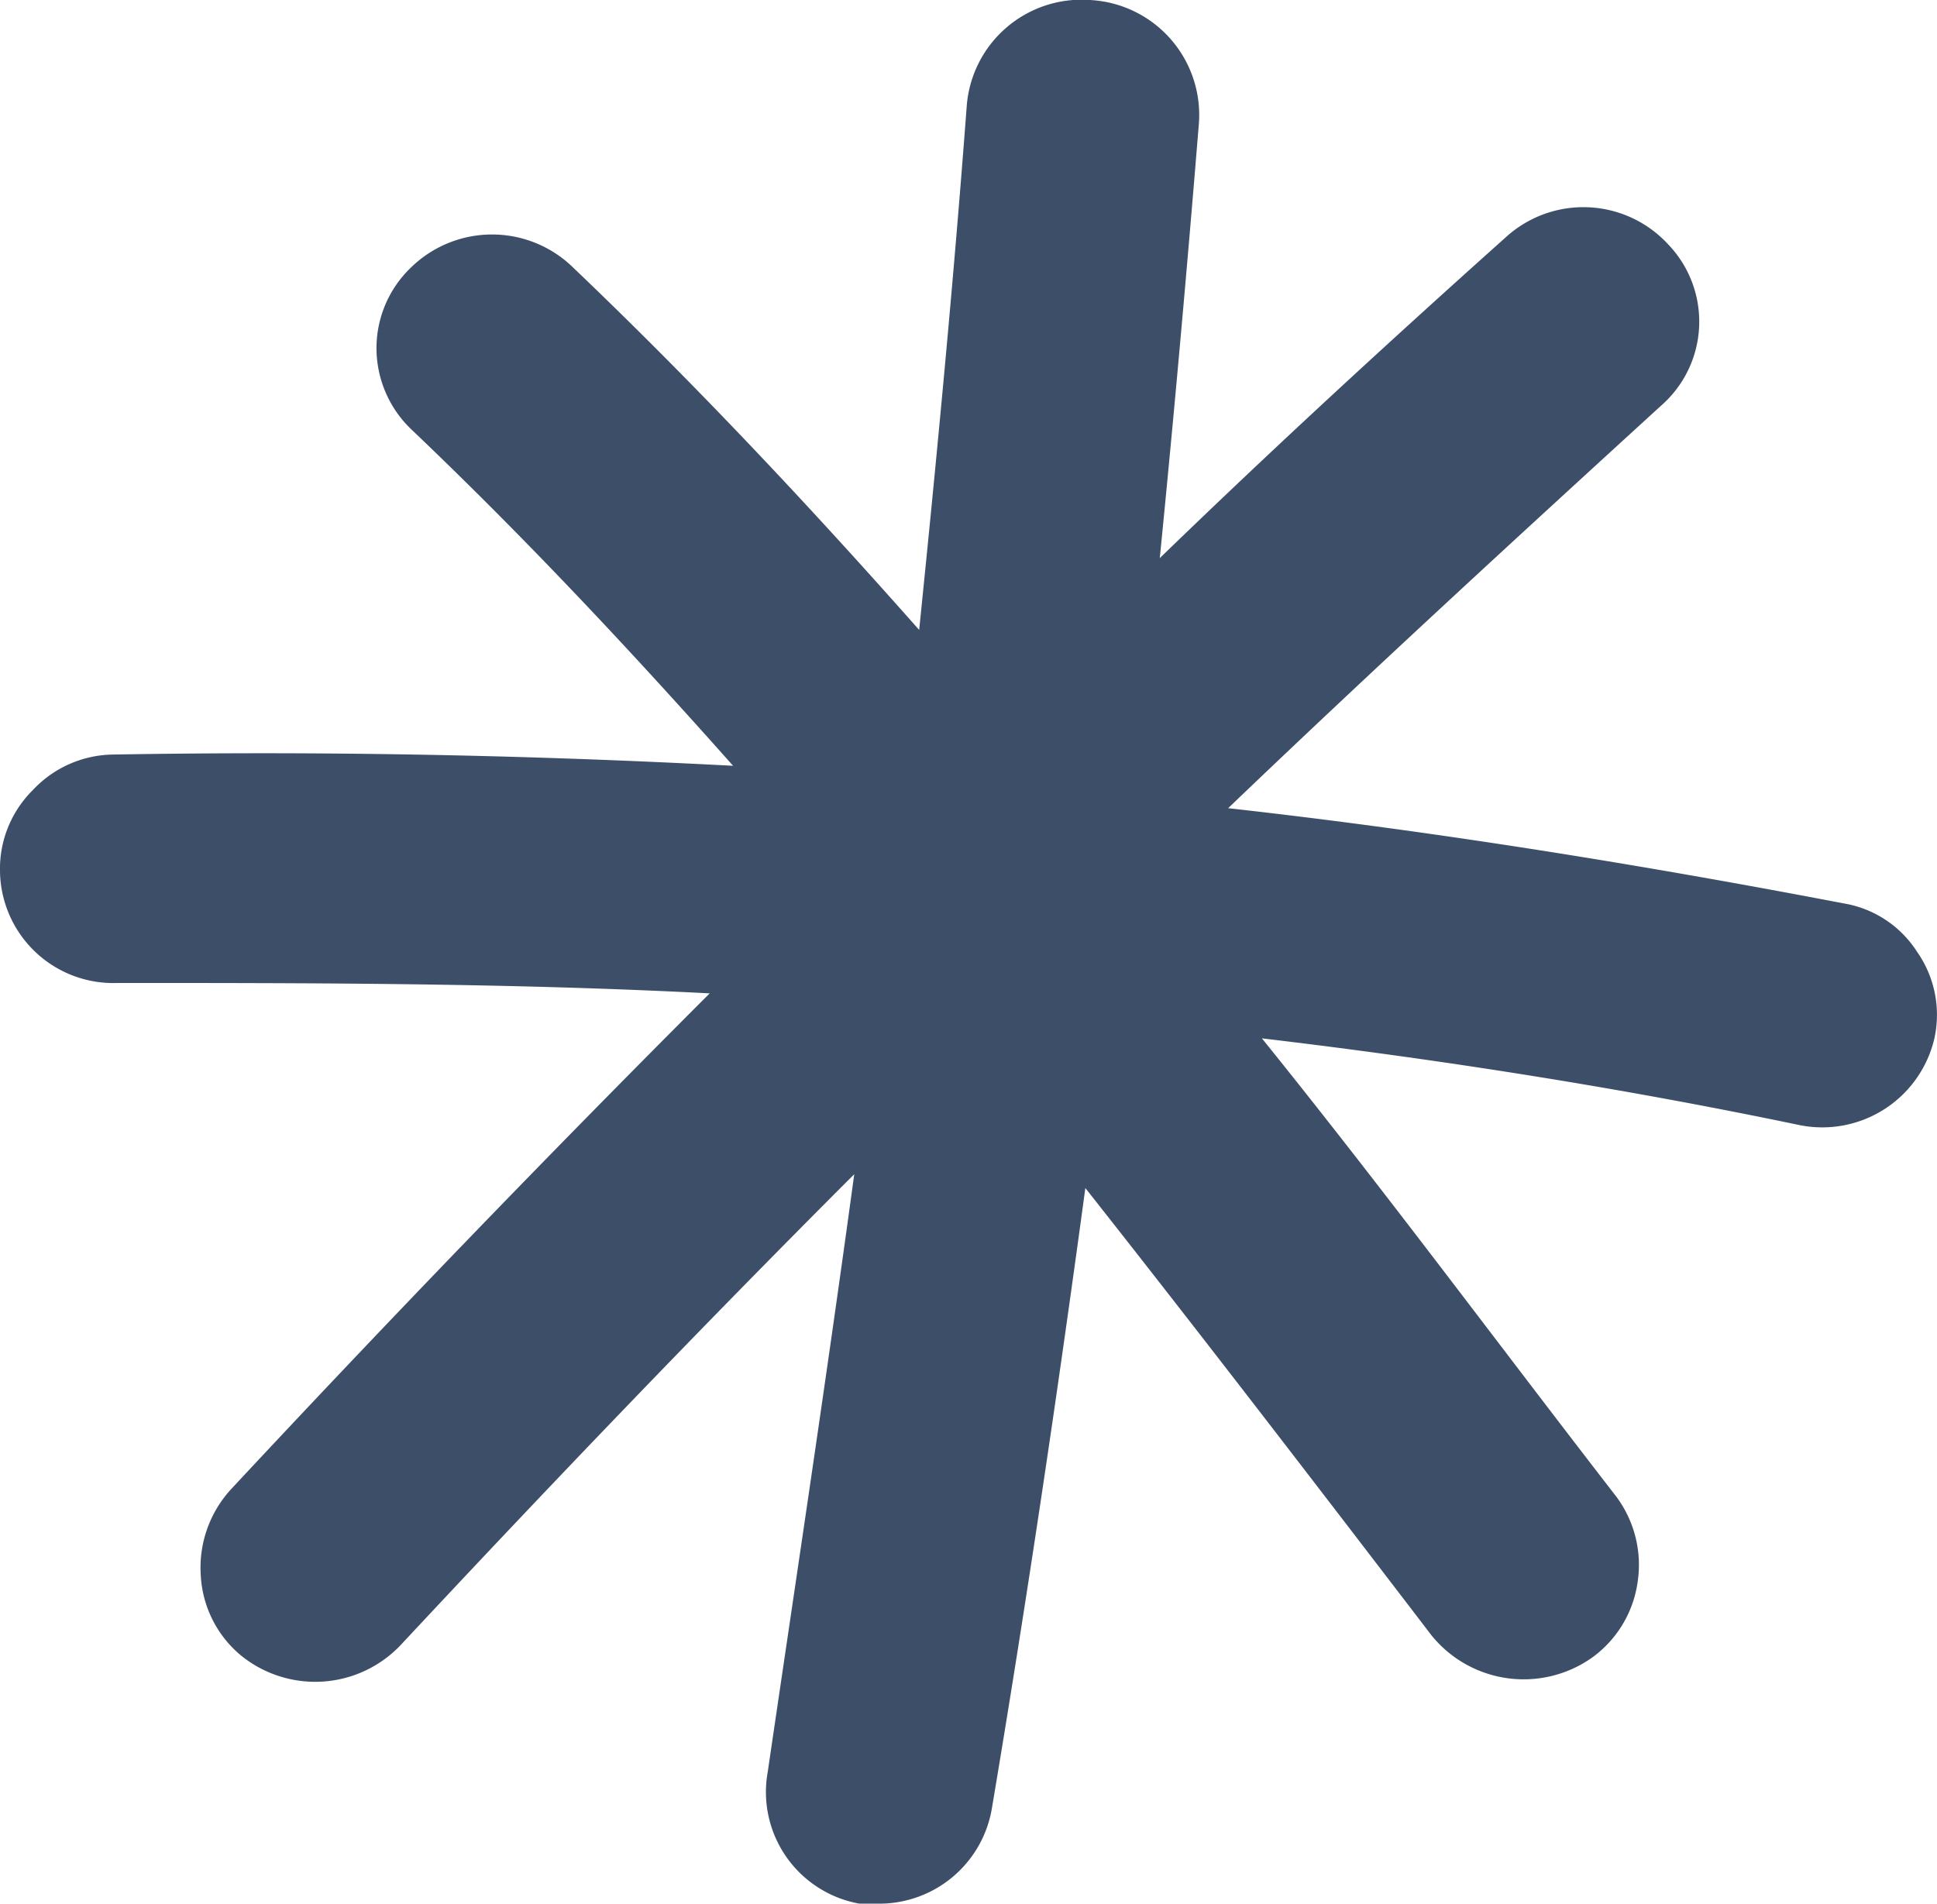 <svg xmlns="http://www.w3.org/2000/svg" viewBox="0 0 22.38 22"><defs><style>.cls-1{fill:#3d4e68;}</style></defs><g id="Layer_2" data-name="Layer 2"><g id="Image"><path class="cls-1" d="M22.15,11a1.25,1.25,0,0,0-.85-.56C19,10,16.61,9.61,14.19,9.34c1.68-1.61,3.37-3.16,5-4.65a1.29,1.29,0,0,0,.08-1.87,1.33,1.33,0,0,0-1.87-.08c-1.33,1.19-2.69,2.44-4,3.71.17-1.71.32-3.4.45-5A1.33,1.33,0,0,0,12.59,0a1.33,1.33,0,0,0-1.42,1.22c-.15,2-.34,4-.55,6.06-1.37-1.55-2.68-2.93-4-4.19a1.34,1.34,0,0,0-1.87,0,1.29,1.29,0,0,0-.4.94,1.3,1.3,0,0,0,.4.93C6,6.15,7.2,7.42,8.47,8.85,6,8.72,3.64,8.68,1.31,8.72a1.29,1.29,0,0,0-.93.41,1.28,1.28,0,0,0-.38.94,1.31,1.31,0,0,0,1.36,1.29c2.23,0,4.52,0,6.84.12-1.9,1.9-3.76,3.83-5.53,5.73a1.34,1.34,0,0,0-.35,1,1.29,1.29,0,0,0,.45.91A1.36,1.36,0,0,0,4.64,19c1.67-1.79,3.42-3.62,5.23-5.43-.32,2.35-.67,4.66-1,6.91A1.31,1.31,0,0,0,9.93,22l.21,0a1.32,1.32,0,0,0,1.32-1.1c.39-2.32.75-4.73,1.08-7.17,1.31,1.66,2.6,3.34,4,5.17a1.37,1.37,0,0,0,1.85.26,1.3,1.3,0,0,0,.53-.87,1.32,1.32,0,0,0-.25-1C17.3,15.52,16,13.76,14.58,12c2.11.25,4.19.58,6.2,1a1.33,1.33,0,0,0,1.57-1A1.27,1.27,0,0,0,22.15,11Z"/></g></g></svg>